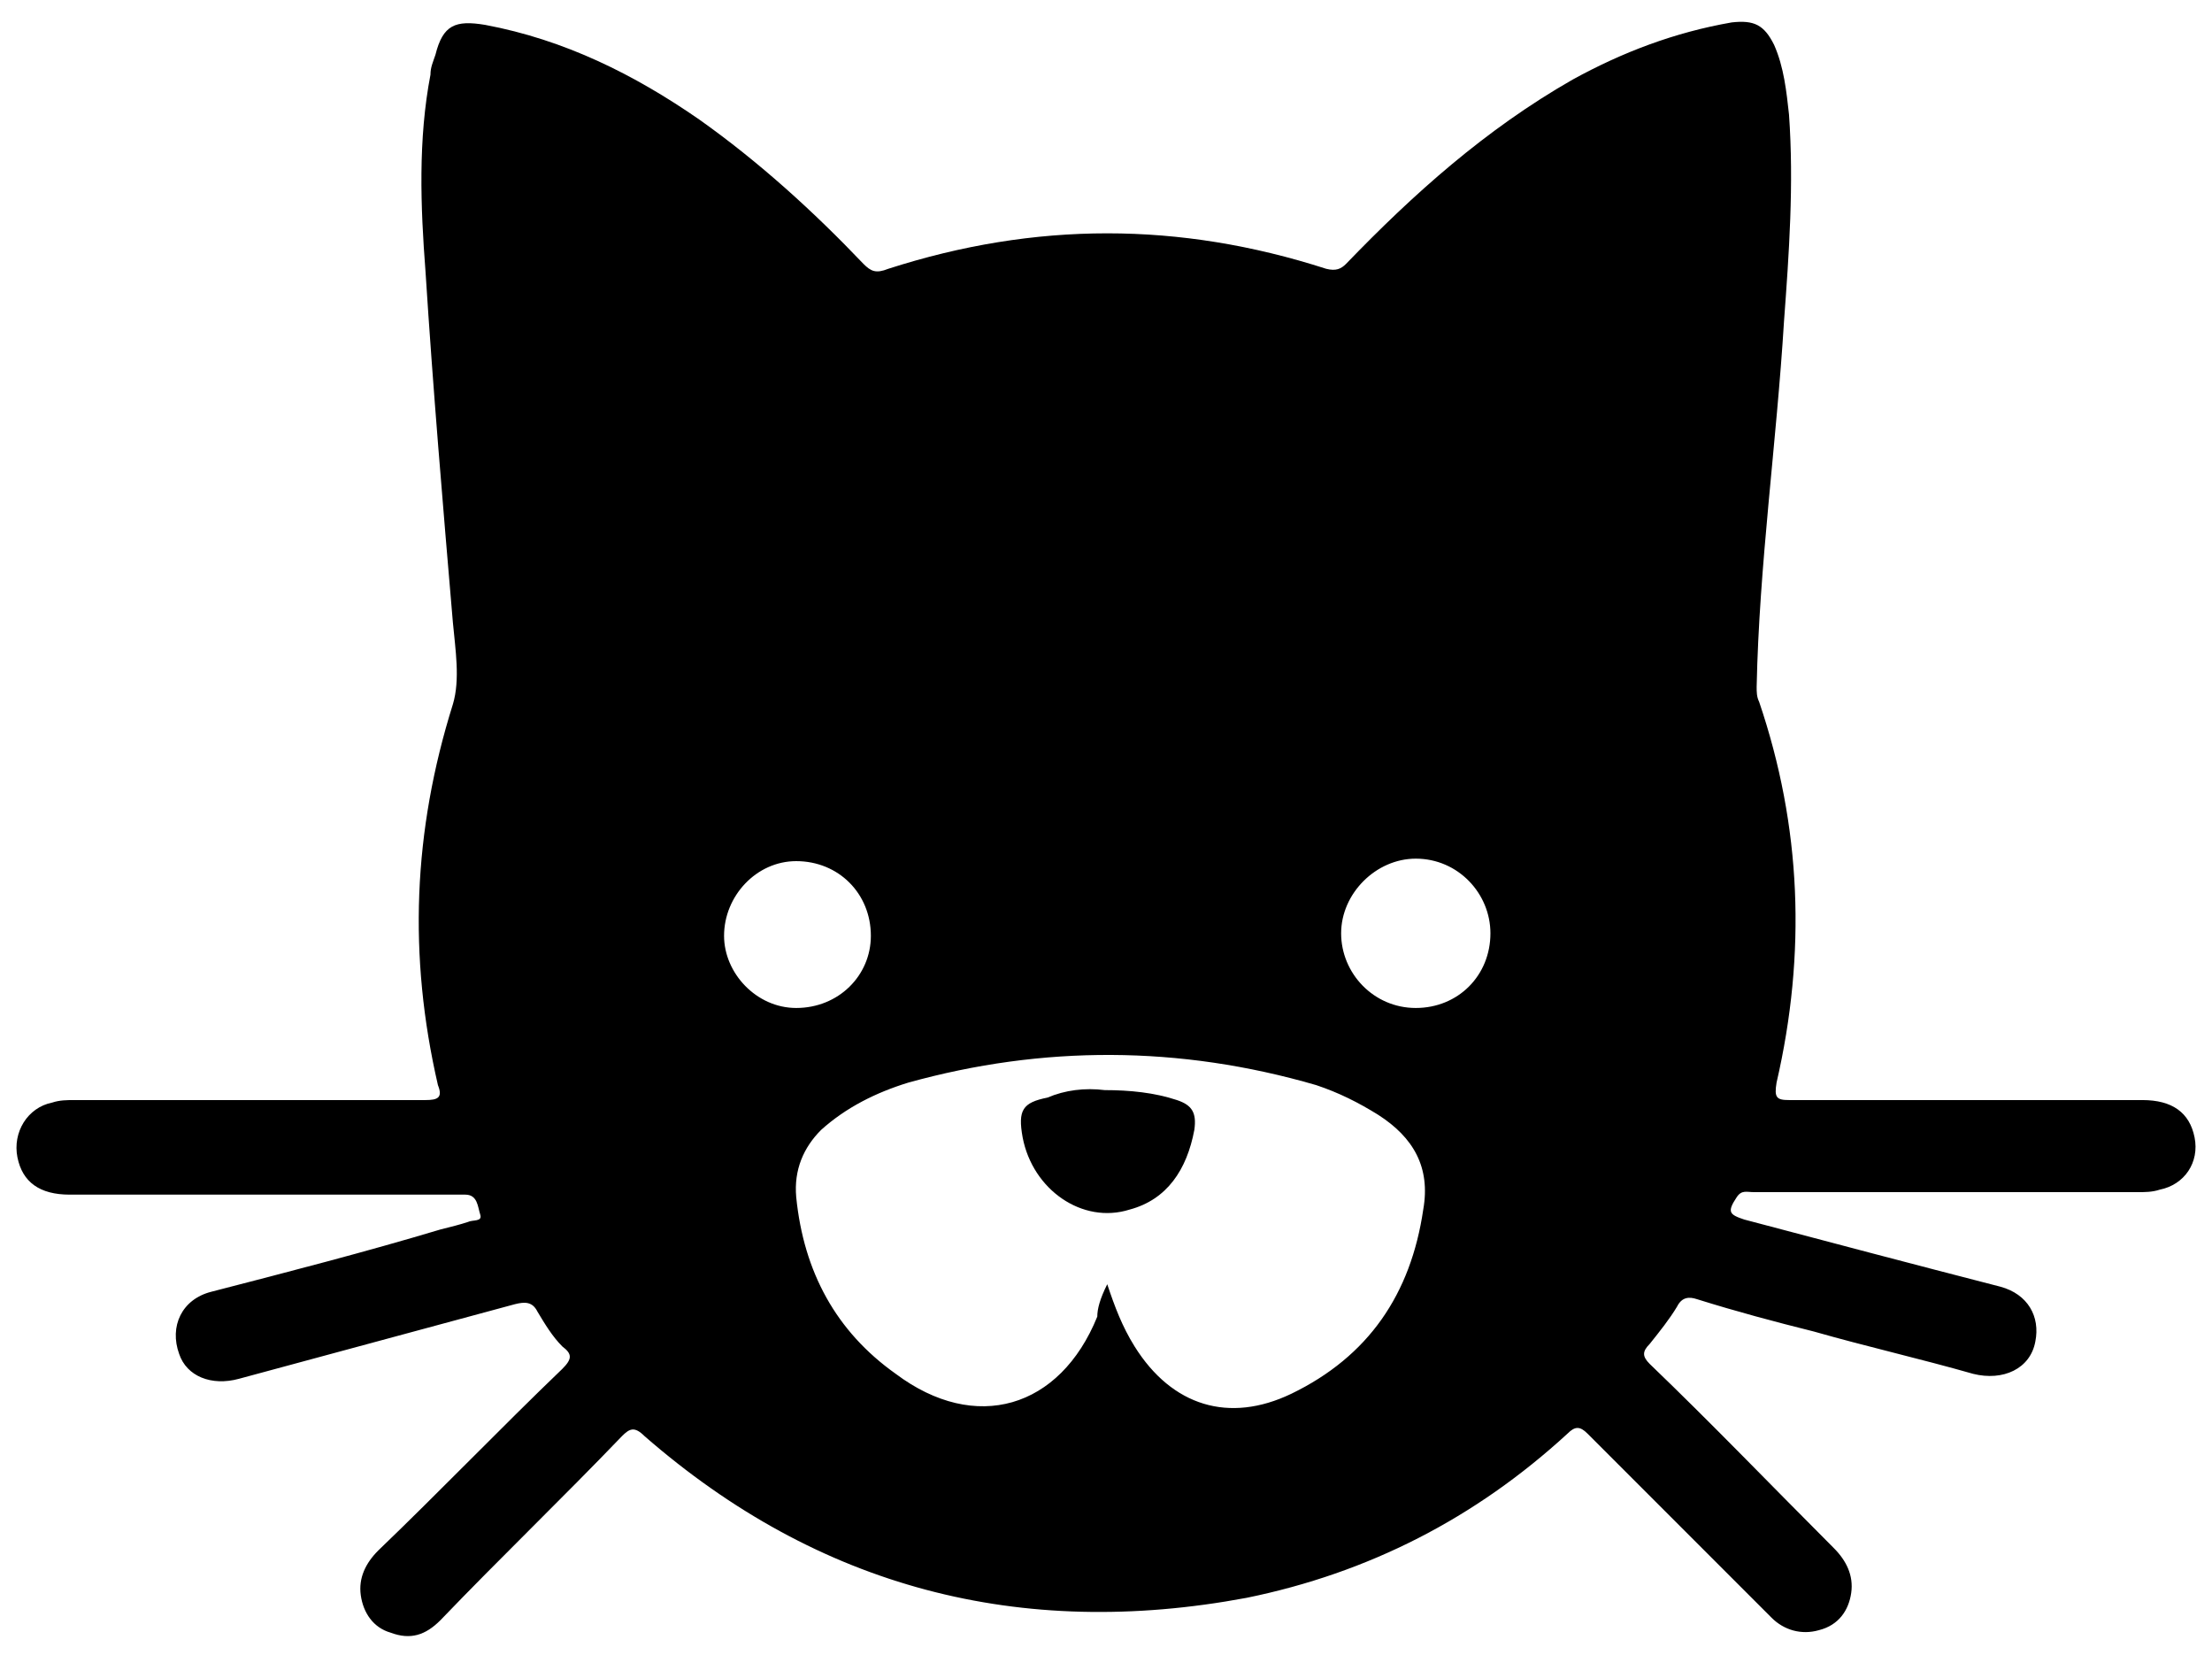<?xml version="1.0" encoding="utf-8"?>
<!-- Generator: Adobe Illustrator 23.0.2, SVG Export Plug-In . SVG Version: 6.00 Build 0)  -->
<svg version="1.1" id="Layer_1" xmlns="http://www.w3.org/2000/svg" xmlns:xlink="http://www.w3.org/1999/xlink" x="0px" y="0px"
	 width="88.9px" height="66.5px" viewBox="0 0 88.9 66.5" style="enable-background:new 0 0 88.9 66.5;" xml:space="preserve">
<g>
	<path d="M78.4,47.9c-2.6,0-5.2,0-7.9,0c-0.3,0-0.5-0.1-0.7,0.2c-0.4,0.6-0.3,0.7,0.3,0.9c3.4,0.9,6.8,1.8,10.3,2.7
		c1.1,0.3,1.6,1.2,1.4,2.2c-0.2,1.1-1.3,1.6-2.5,1.3c-2.1-0.6-4.3-1.1-6.4-1.7c-1.6-0.4-3.1-0.8-4.7-1.3c-0.3-0.1-0.6-0.1-0.8,0.3
		c-0.3,0.5-0.7,1-1.1,1.5c-0.3,0.3-0.3,0.5,0,0.8c2.5,2.4,4.9,4.9,7.4,7.4c0.5,0.5,0.8,1.1,0.7,1.8c-0.1,0.7-0.5,1.3-1.3,1.5
		c-0.7,0.2-1.4,0-1.9-0.5c-1.9-1.9-3.8-3.8-5.6-5.6c-0.6-0.6-1.2-1.2-1.8-1.8c-0.3-0.3-0.5-0.3-0.8,0c-3.7,3.4-8,5.6-12.9,6.6
		c-9.1,1.7-17.2-0.4-24.2-6.5c-0.4-0.4-0.6-0.3-0.9,0c-2.4,2.5-4.9,4.9-7.3,7.4c-0.6,0.6-1.2,0.8-2,0.5c-0.7-0.2-1.1-0.8-1.2-1.5
		c-0.1-0.7,0.2-1.3,0.7-1.8c2.5-2.4,4.9-4.9,7.4-7.3c0.4-0.4,0.4-0.6,0-0.9c-0.4-0.4-0.7-0.9-1-1.4c-0.2-0.4-0.5-0.4-0.9-0.3
		c-3.7,1-7.4,2-11.1,3c-1.1,0.3-2.1-0.1-2.4-1c-0.4-1.1,0.1-2.2,1.3-2.5c3.1-0.8,6.2-1.6,9.2-2.5c0.4-0.1,0.8-0.2,1.1-0.3
		c0.2-0.1,0.6,0,0.5-0.3c-0.1-0.3-0.1-0.8-0.6-0.8c-0.2,0-0.5,0-0.7,0c-5.1,0-10.1,0-15.2,0c-1.2,0-1.9-0.5-2.1-1.5
		c-0.2-1,0.4-2,1.4-2.2c0.3-0.1,0.6-0.1,0.9-0.1c4.7,0,9.4,0,14.1,0c0.5,0,0.7-0.1,0.5-0.6c-1.2-5.2-1-10.2,0.6-15.3
		c0.3-1,0.1-2.2,0-3.3c-0.4-4.7-0.8-9.4-1.1-14.1c-0.2-2.6-0.3-5.3,0.2-7.9c0-0.3,0.1-0.5,0.2-0.8C17.8,1,18.3,0.8,19.5,1
		c3.2,0.6,6,2,8.6,3.8c2.4,1.7,4.6,3.7,6.6,5.8c0.3,0.3,0.5,0.4,1,0.2c5.9-1.9,11.7-1.9,17.6,0c0.4,0.1,0.6,0,0.8-0.2
		c2.7-2.8,5.6-5.4,9.1-7.4c2-1.1,4.1-1.9,6.4-2.3c0.9-0.1,1.3,0.1,1.7,0.9c0.4,0.9,0.5,1.9,0.6,2.8c0.2,2.8,0,5.6-0.2,8.3
		c-0.3,4.9-1,9.8-1.1,14.7c0,0.2,0,0.4,0.1,0.6c1.7,5,1.9,10.1,0.7,15.3c-0.1,0.6,0,0.7,0.5,0.7c4.7,0,9.5,0,14.2,0
		c1.2,0,1.9,0.5,2.1,1.5c0.2,1-0.4,1.9-1.4,2.1c-0.3,0.1-0.6,0.1-0.9,0.1C83.5,47.9,80.9,47.9,78.4,47.9z M44.5,51.6
		c0.3,0.9,0.6,1.7,1.1,2.5c1.5,2.4,3.8,3.1,6.3,1.9c3.1-1.5,4.8-4,5.3-7.4c0.3-1.7-0.4-2.9-1.8-3.8c-0.8-0.5-1.6-0.9-2.5-1.2
		c-5.5-1.6-11-1.6-16.4-0.1c-1.3,0.4-2.5,1-3.5,1.9c-0.7,0.7-1.1,1.6-1,2.7c0.3,3,1.6,5.4,4,7.1c3.2,2.4,6.6,1.4,8.1-2.3
		C44.1,52.6,44.2,52.2,44.5,51.6z M56.9,40.5c1.7,0,3-1.3,3-3c0-1.6-1.3-3-3-3c-1.6,0-3,1.4-3,3C53.9,39.1,55.2,40.5,56.9,40.5z
		 M32,40.5c1.7,0,3-1.3,3-2.9c0-1.7-1.3-3-3-3c-1.6,0-2.9,1.4-2.9,3C29.1,39.1,30.4,40.5,32,40.5z"/>
	<path d="M44.4,43.8c1,0,2,0.1,2.9,0.4c0.6,0.2,0.8,0.5,0.7,1.2c-0.3,1.6-1.1,2.8-2.6,3.2c-1.9,0.6-3.9-0.8-4.3-2.9
		c-0.2-1.1,0-1.4,1-1.6C42.8,43.8,43.6,43.7,44.4,43.8z"/>
</g>
</svg>
